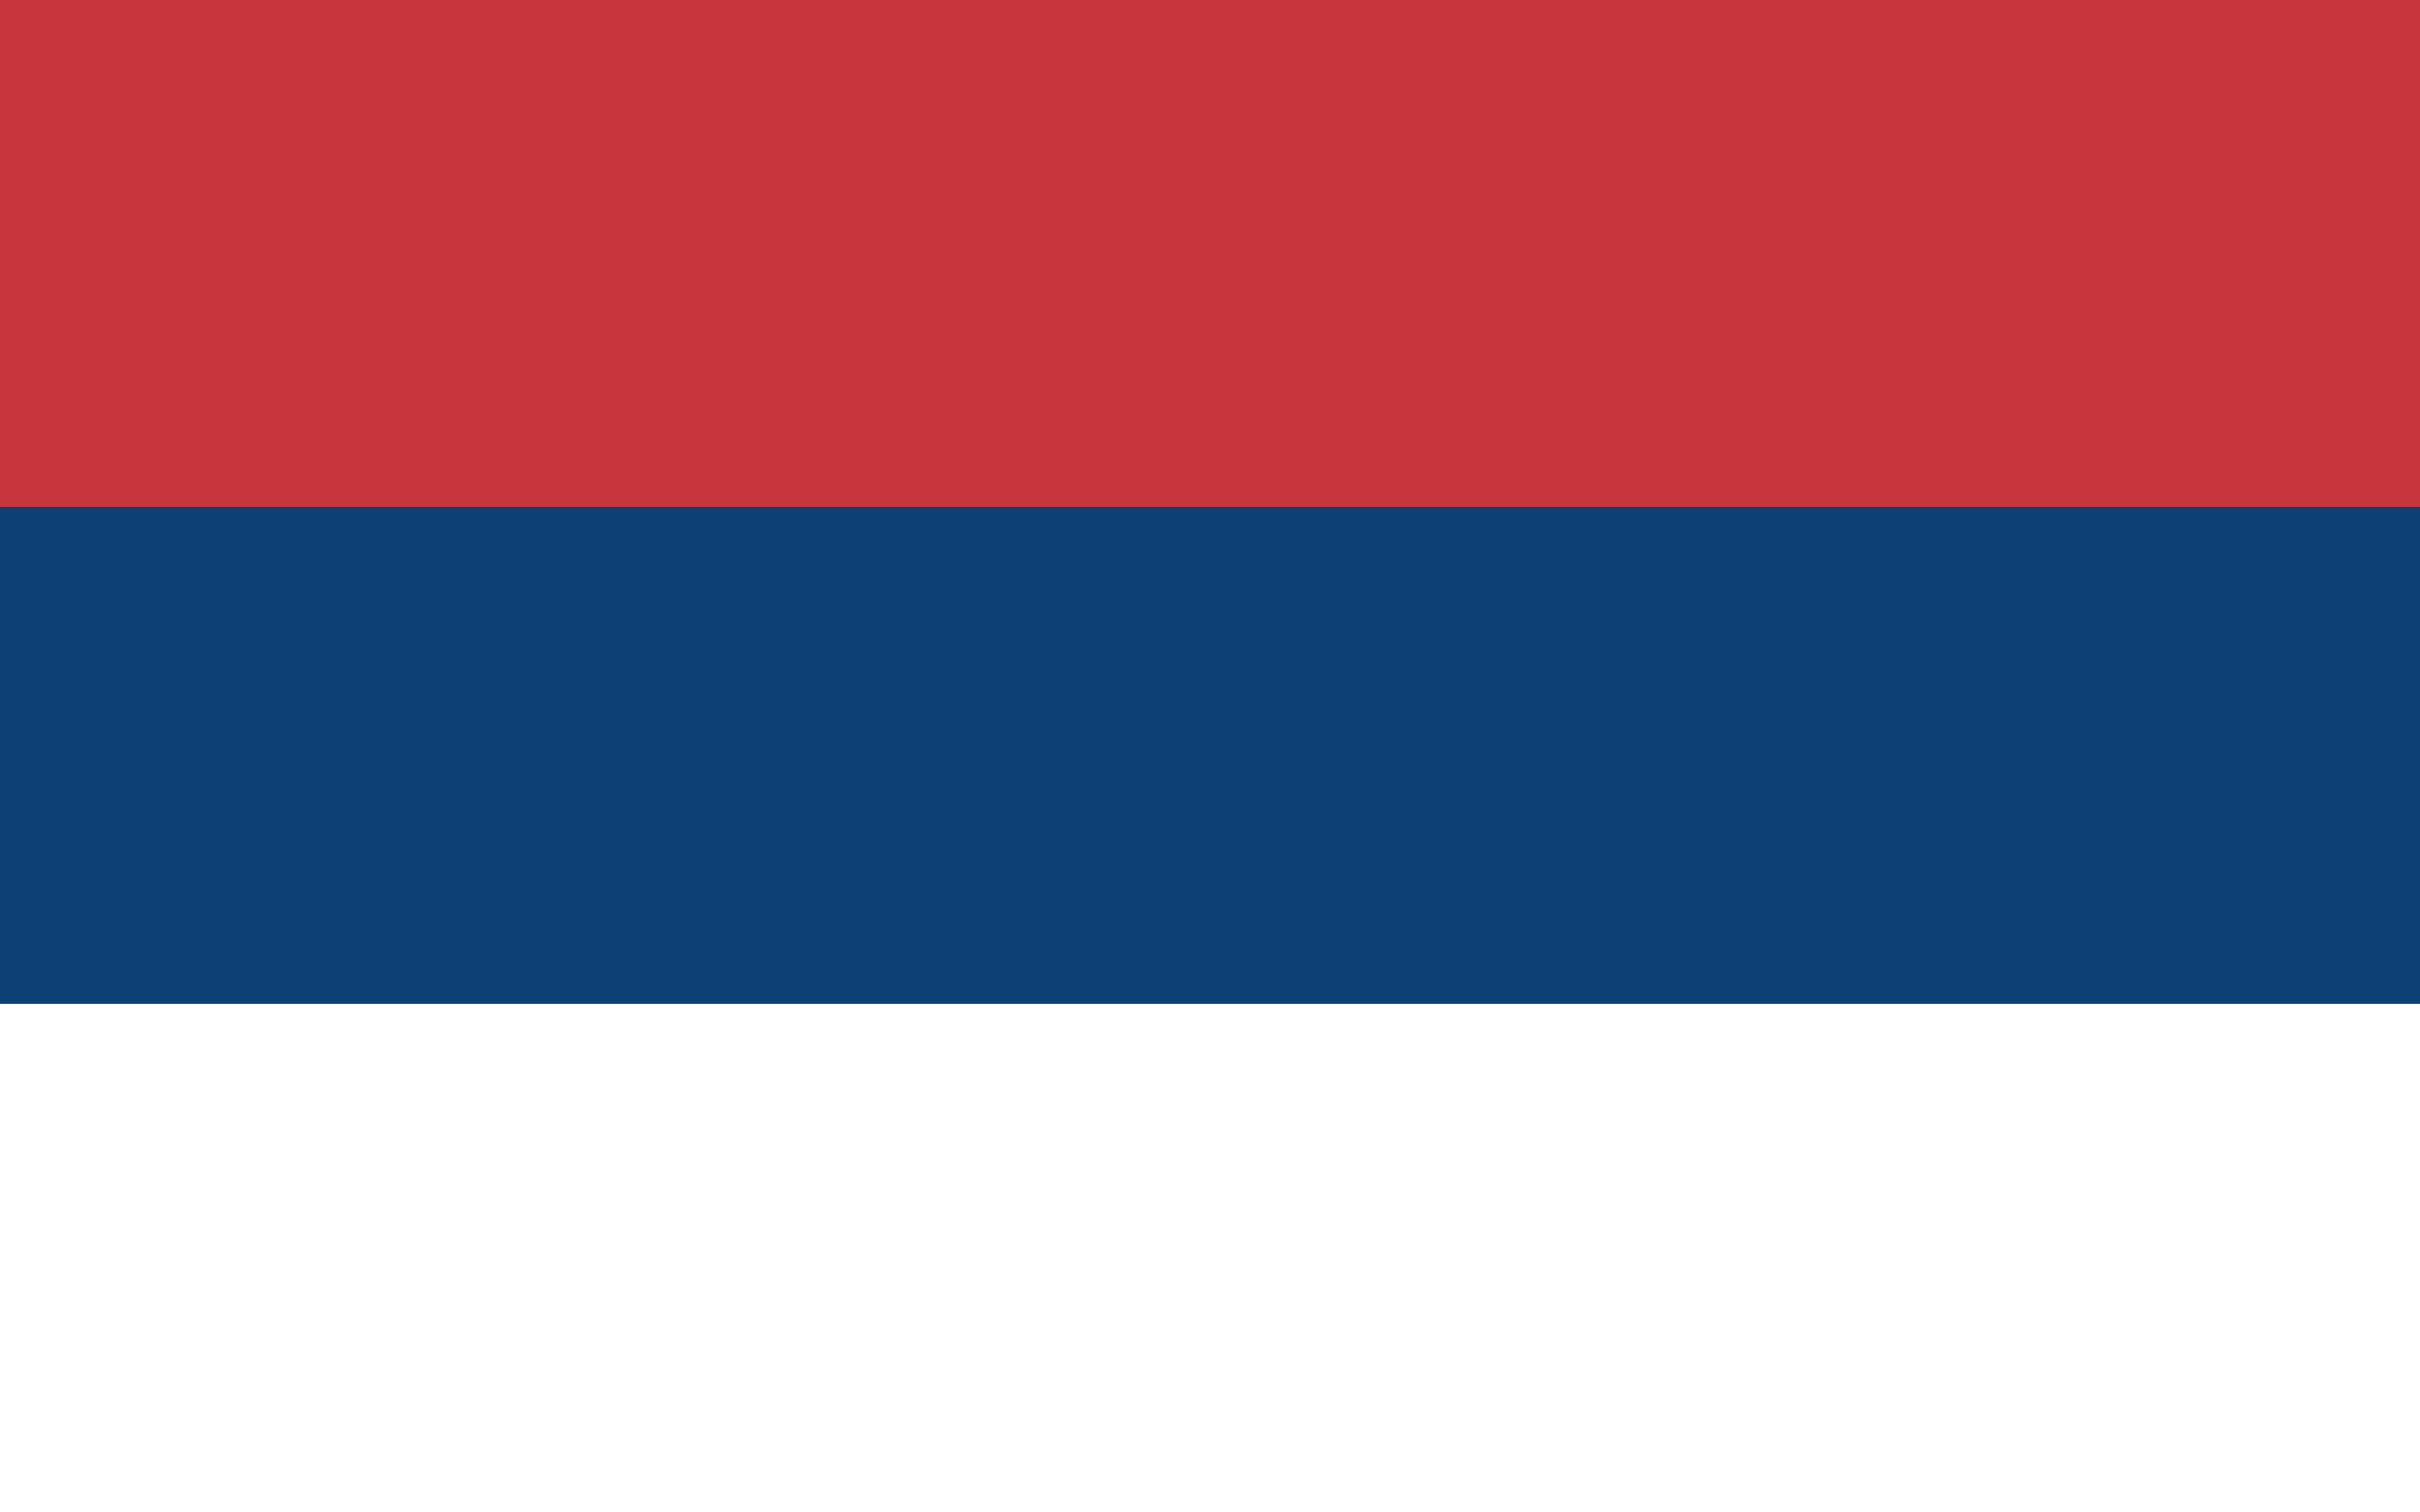 <?xml version="1.0" encoding="utf-8"?>
<!-- Generator: Adobe Illustrator 25.3.1, SVG Export Plug-In . SVG Version: 6.00 Build 0)  -->
<svg version="1.1" id="Camada_1" xmlns="http://www.w3.org/2000/svg" xmlns:xlink="http://www.w3.org/1999/xlink" x="0px" y="0px"
	 viewBox="0 0 3866 2416.2" style="enable-background:new 0 0 3866 2416.2;" xml:space="preserve">
<style type="text/css">
	.st0{fill-rule:evenodd;clip-rule:evenodd;fill:#C7363D;}
	.st1{fill-rule:evenodd;clip-rule:evenodd;fill:#FFFFFF;}
	.st2{fill-rule:evenodd;clip-rule:evenodd;fill:#0D4075;}
</style>
<g>
	<g>
		<polygon class="st0" points="0,0 3866,0 3866,2416.2 0,2416.2 		"/>
		<polygon class="st1" points="0,1603.2 3866,1603.2 3866,2416.2 0,2416.2 		"/>
		<polygon class="st2" points="0,1603.2 3866,1603.2 3866,810.1 0,810.1 		"/>
	</g>
</g>
</svg>
